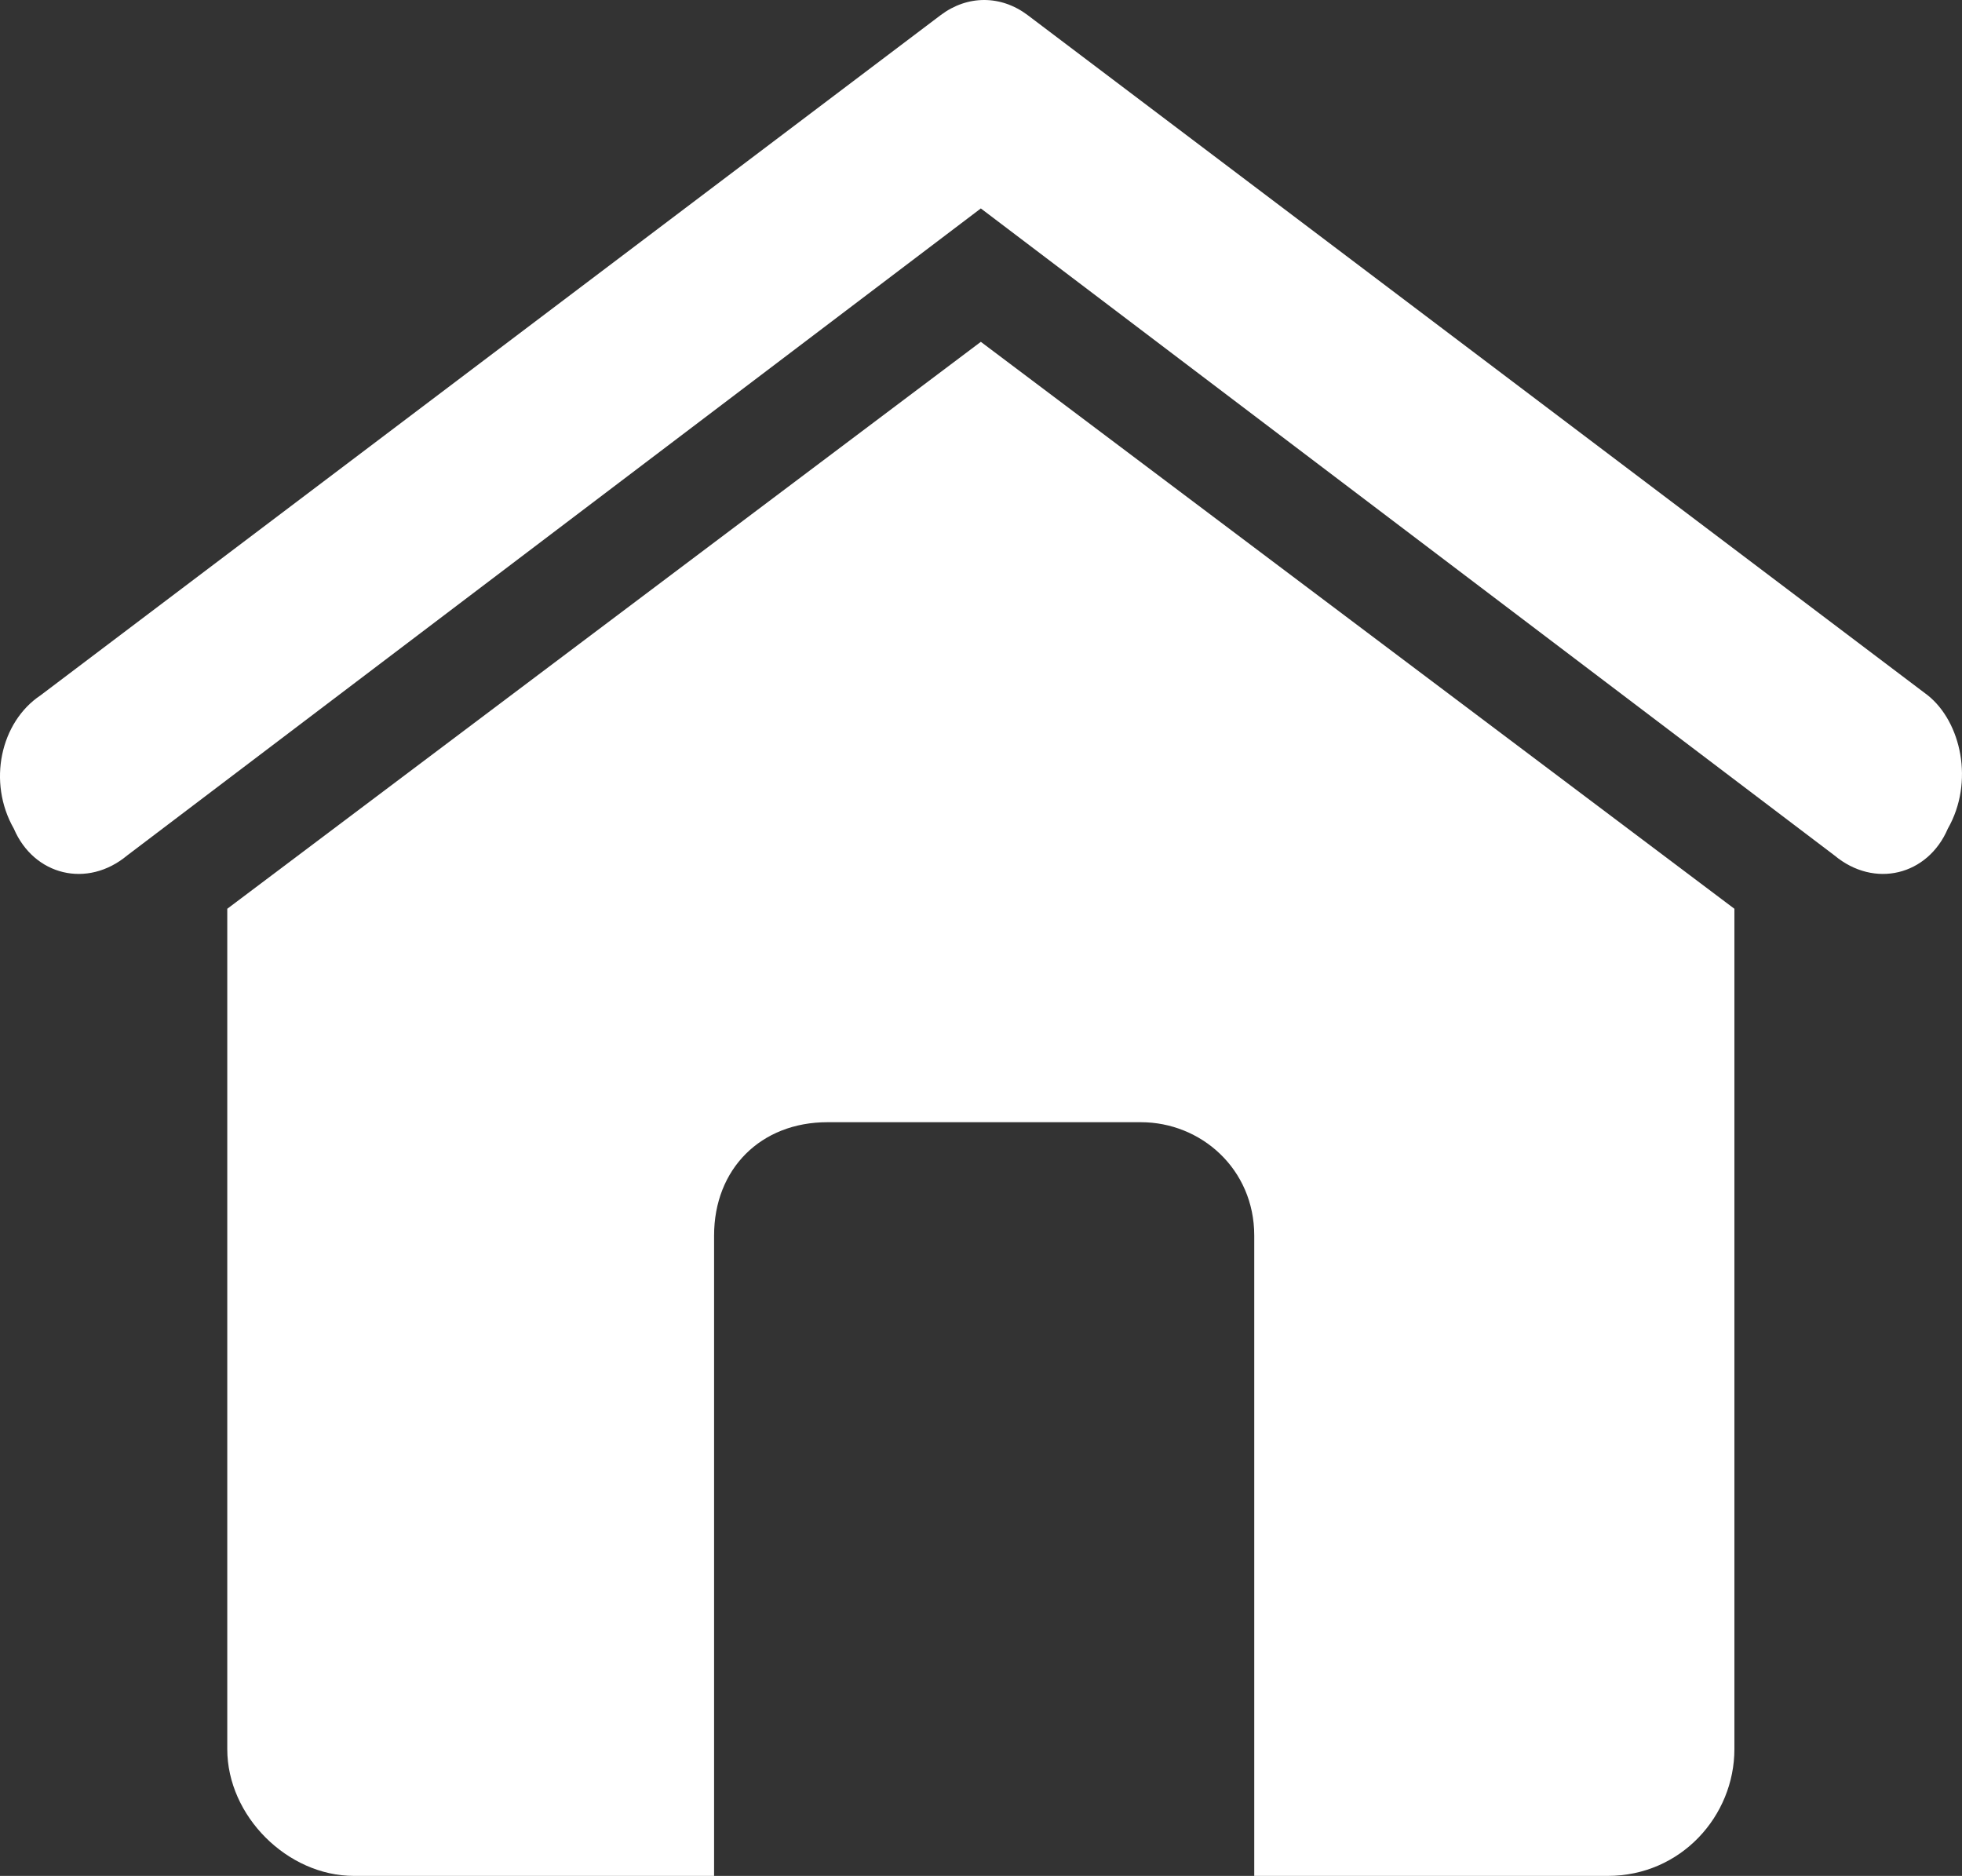 <?xml version="1.0" encoding="UTF-8"?>
<svg id="Layer_1" data-name="Layer 1" xmlns="http://www.w3.org/2000/svg" viewBox="0 0 294.21 281.25">
  <rect x="0" y="0" width="294.21" height="281.25" fill="#333333" stroke="none"/>
  <defs>
    <style>
      .cls-1, .cls-2 {
        fill: #fff;
      }

      .cls-2 {
        fill-rule: evenodd;
      }
    </style>
  </defs>
  <path class="cls-1" d="M19.08,128.25c-6,5-14,3-17-4-4-7-2-16,4-20L141.08,2.25c4-3,9-3,13,0l135,102c5,4,7,13,3,20-3,7-11,9-17,4L147.08,31.25,19.08,128.25Z"/>
  <path class="cls-2" d="M260.08,136.25v126c0,10-8,19-19,19h-53v-96c0-10-8-17-17-17h-47c-10,0-17,7-17,17v96H53.08c-10,0-19-9-19-19v-126L147.08,51.25l113,85Z"/>
</svg>